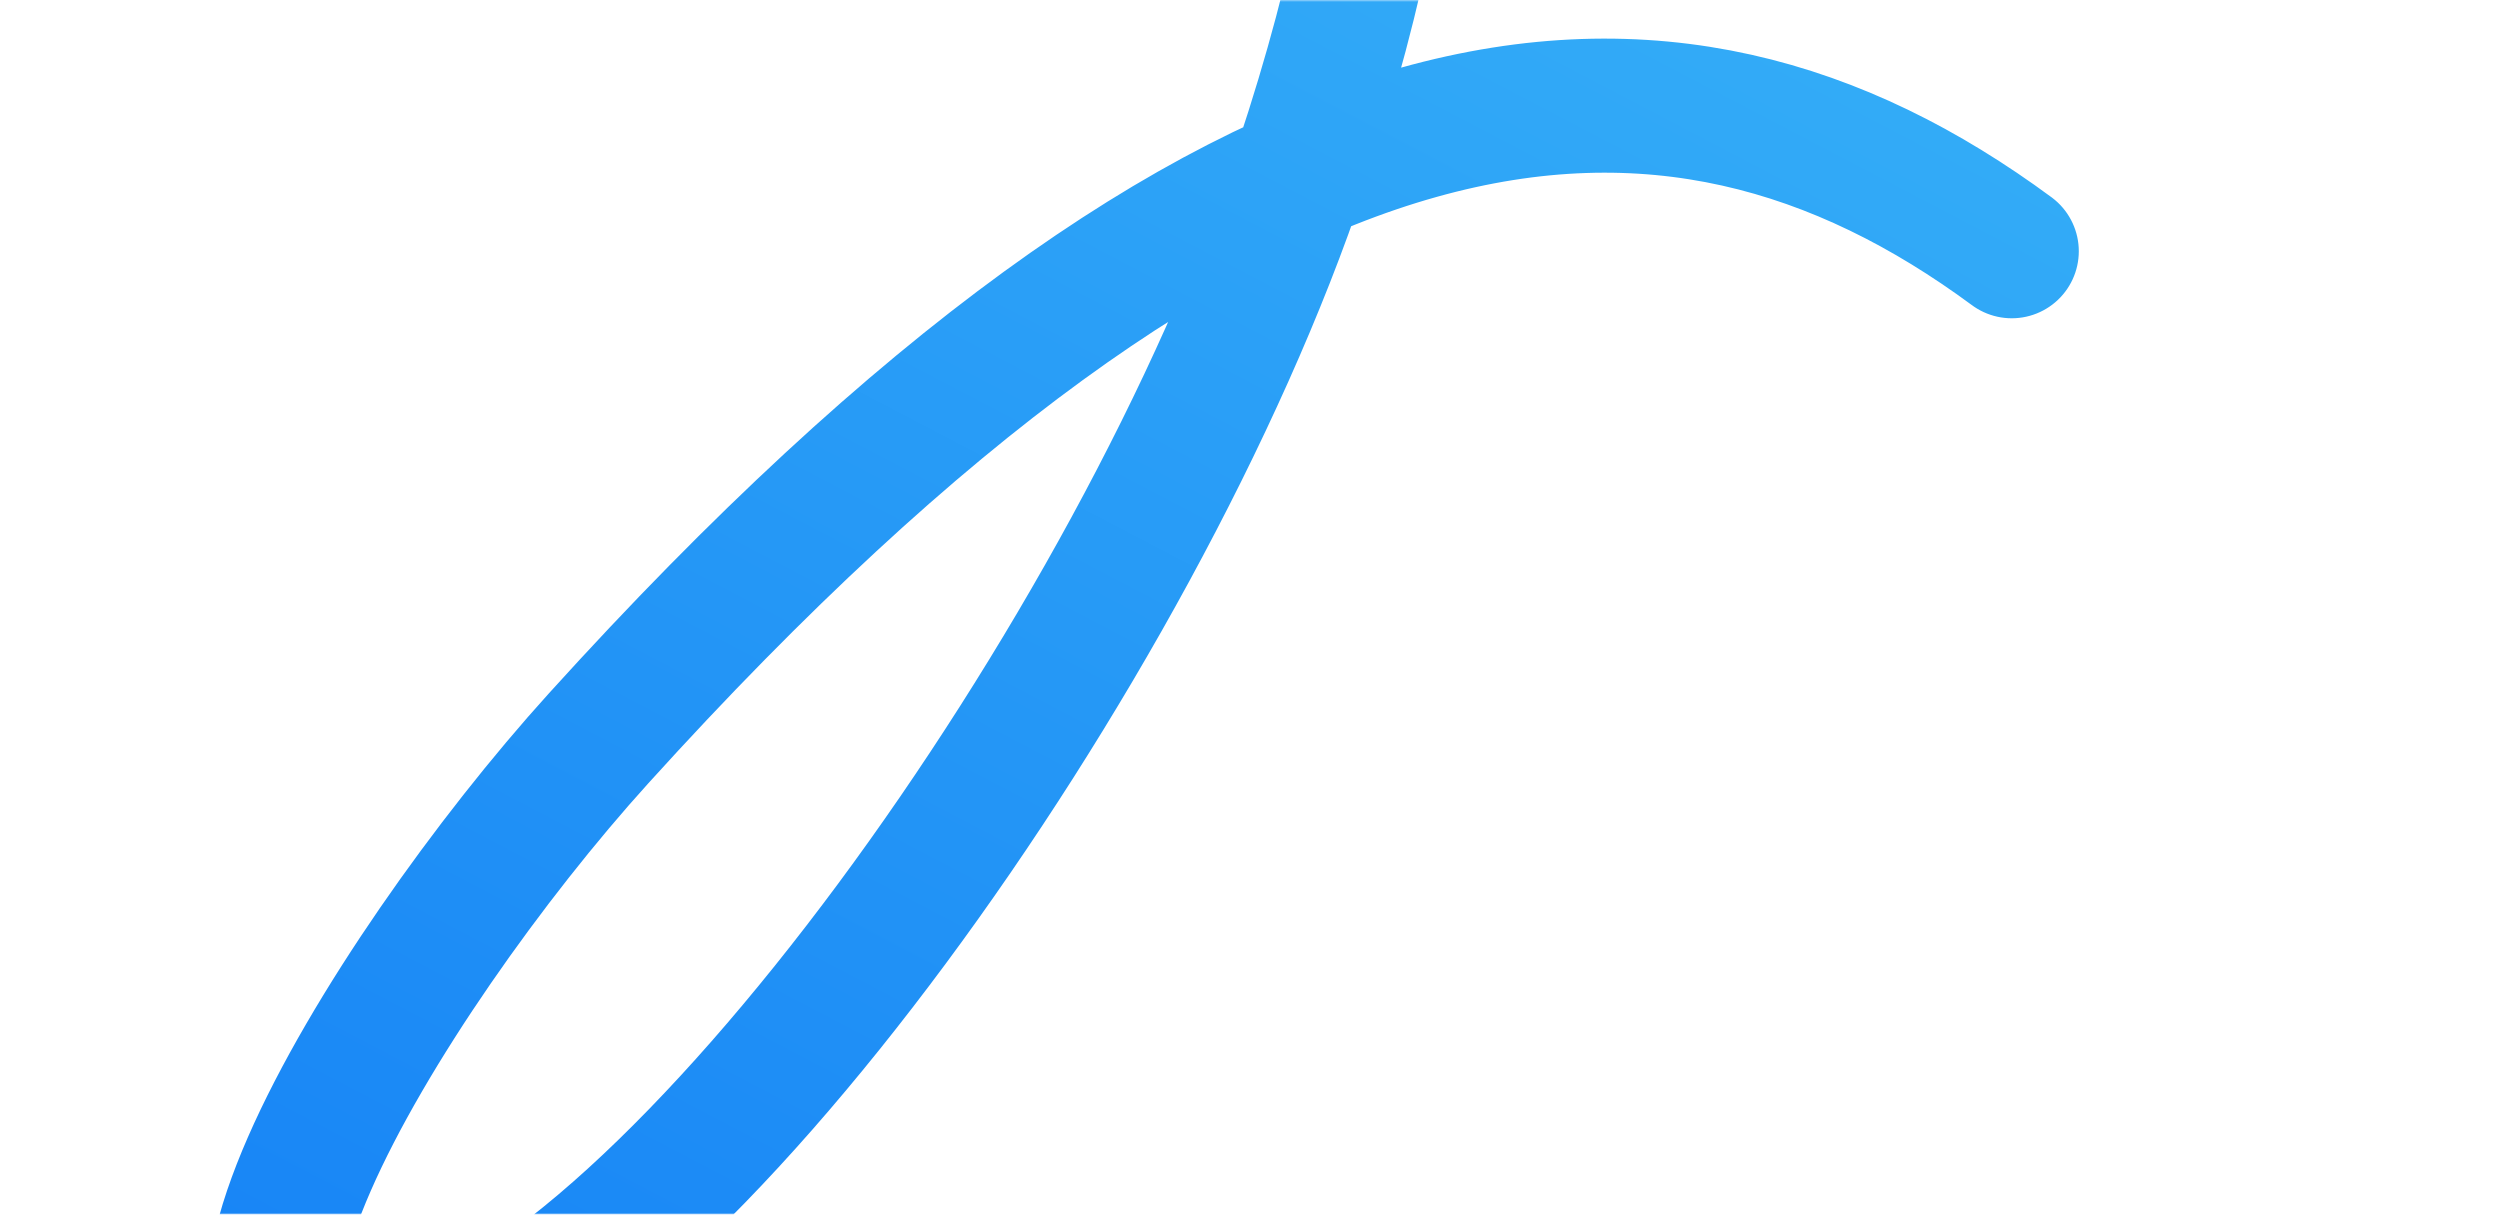<svg width="634" height="308" viewBox="0 0 634 308" fill="none" xmlns="http://www.w3.org/2000/svg">
<mask id="mask0_6752_37065" style="mask-type:alpha" maskUnits="userSpaceOnUse" x="0" y="0" width="634" height="308">
<path d="M0 0H634V278C634 294.569 620.569 308 604 308H30C13.431 308 0 294.569 0 278V0Z" fill="white"/>
</mask>
<g mask="url(#mask0_6752_37065)">
<path d="M510.183 63.715C422.976 -0.635 315.392 6.59 151.828 187.215C96.768 248.018 27.945 361.563 101.731 345.312C170.272 330.217 288.896 165.505 330.046 41.857C391.799 -143.697 315.141 -194.583 230.985 -186.069C100.786 -172.896 -38.294 -137.683 -191.413 -54.941C-222.603 -38.087 -125.194 83.902 -150.235 29.143C-167.909 -9.507 -194.92 -23.863 -225.687 -39.964C-247.842 -51.557 -223.87 -62.874 -196.481 -83.924C-151.97 -118.134 -93.29 -180.28 -50.964 -244.749" stroke="url(#paint0_linear_6752_37065)" stroke-width="34" stroke-linecap="round"/>
</g>
<defs>
<linearGradient id="paint0_linear_6752_37065" x1="-14.074" y1="296.494" x2="247.668" y2="-203.676" gradientUnits="userSpaceOnUse">
<stop stop-color="#1784F6"/>
<stop offset="1" stop-color="#38B3F7"/>
</linearGradient>
</defs>
</svg>
